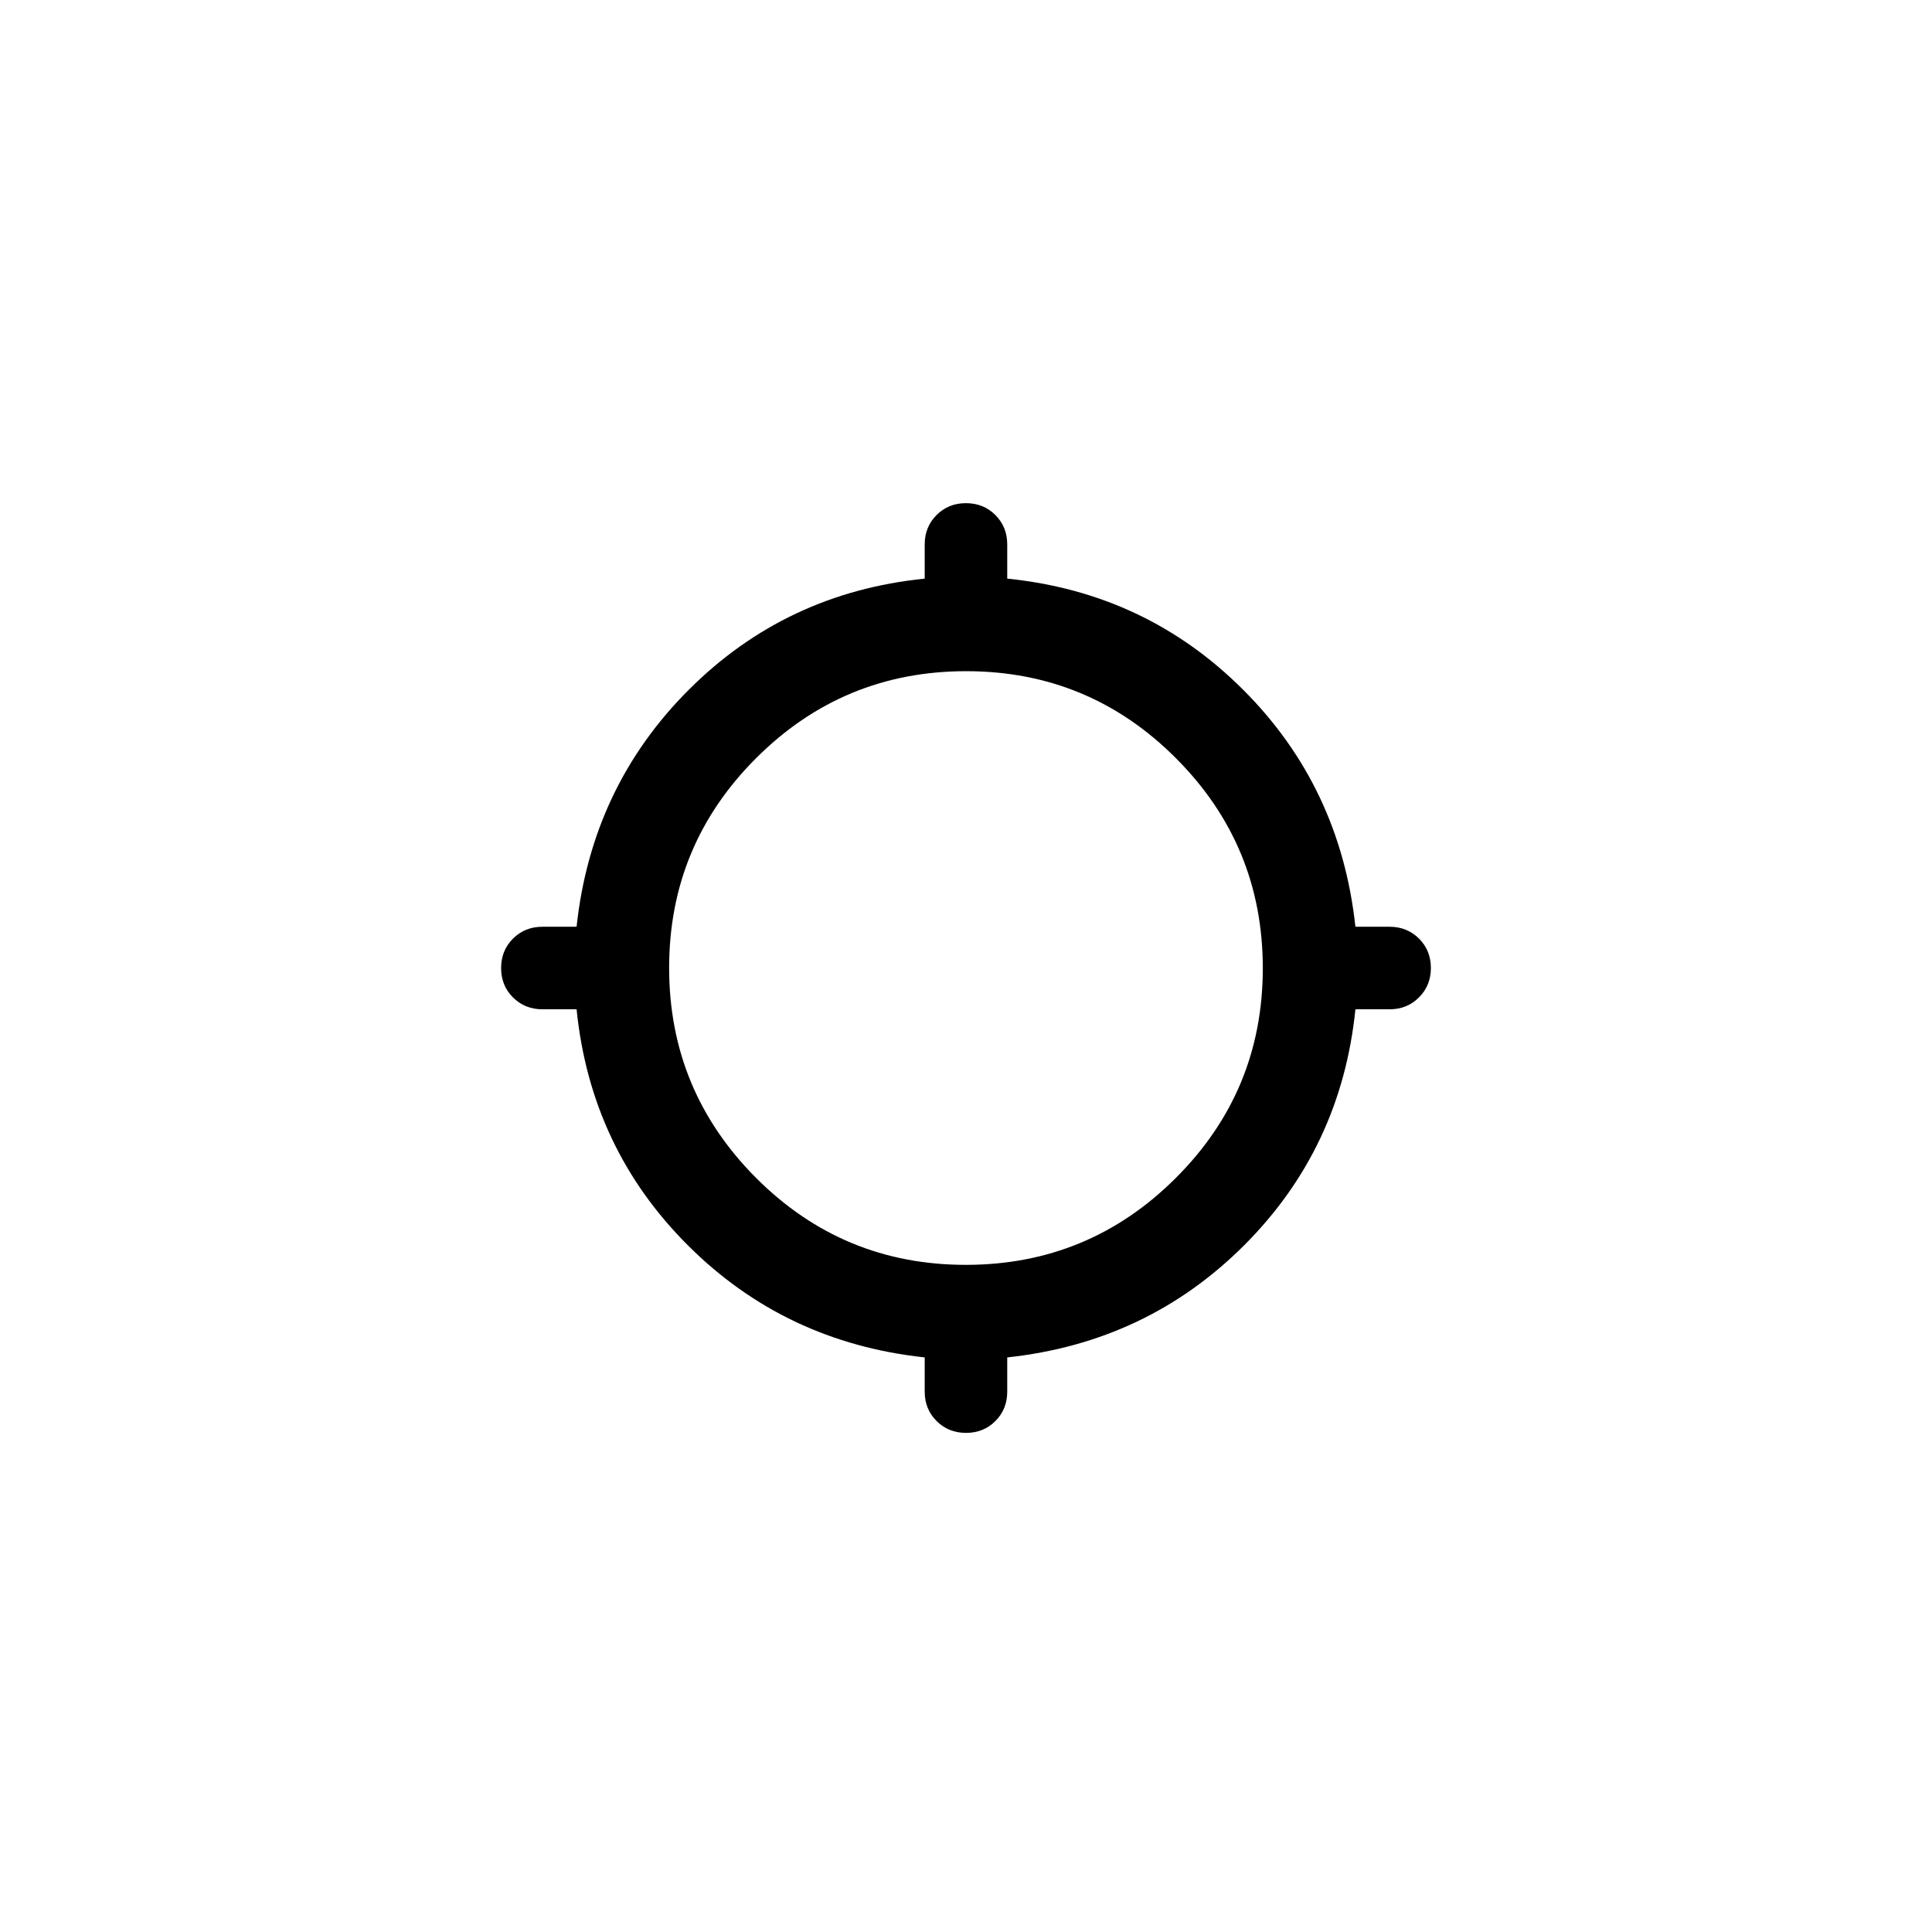 <svg width="32" height="32" viewBox="0 0 32 32" xmlns="http://www.w3.org/2000/svg">
    <path
        d="M15.316 23.05V22.483C13.772 22.317 12.464 21.697 11.392 20.625C10.319 19.553 9.705 18.25 9.55 16.717H8.983C8.79 16.717 8.627 16.651 8.496 16.52C8.365 16.39 8.3 16.227 8.3 16.034C8.3 15.841 8.365 15.678 8.496 15.547C8.627 15.416 8.79 15.35 8.983 15.35H9.55C9.716 13.806 10.336 12.497 11.408 11.425C12.48 10.353 13.783 9.739 15.316 9.584V9.017C15.316 8.823 15.382 8.661 15.513 8.53C15.644 8.399 15.806 8.334 15.999 8.334C16.193 8.334 16.355 8.399 16.486 8.53C16.617 8.661 16.683 8.823 16.683 9.017V9.584C18.216 9.739 19.519 10.353 20.591 11.425C21.664 12.497 22.283 13.806 22.45 15.35H23.017C23.21 15.35 23.372 15.416 23.503 15.546C23.634 15.677 23.7 15.839 23.7 16.033C23.7 16.226 23.634 16.389 23.503 16.52C23.372 16.651 23.21 16.717 23.017 16.717H22.45C22.294 18.25 21.68 19.553 20.608 20.625C19.536 21.697 18.228 22.317 16.683 22.483V23.05C16.683 23.244 16.618 23.406 16.487 23.537C16.356 23.668 16.194 23.733 16 23.733C15.807 23.733 15.645 23.668 15.513 23.537C15.382 23.406 15.316 23.244 15.316 23.05ZM15.997 20.95C17.354 20.95 18.514 20.471 19.475 19.511C20.436 18.552 20.916 17.394 20.916 16.036C20.916 14.679 20.437 13.52 19.478 12.559C18.518 11.597 17.36 11.117 16.003 11.117C14.645 11.117 13.486 11.596 12.525 12.556C11.564 13.515 11.083 14.673 11.083 16.031C11.083 17.388 11.563 18.547 12.522 19.509C13.481 20.47 14.639 20.95 15.997 20.95Z"
        fill="black" />
</svg>